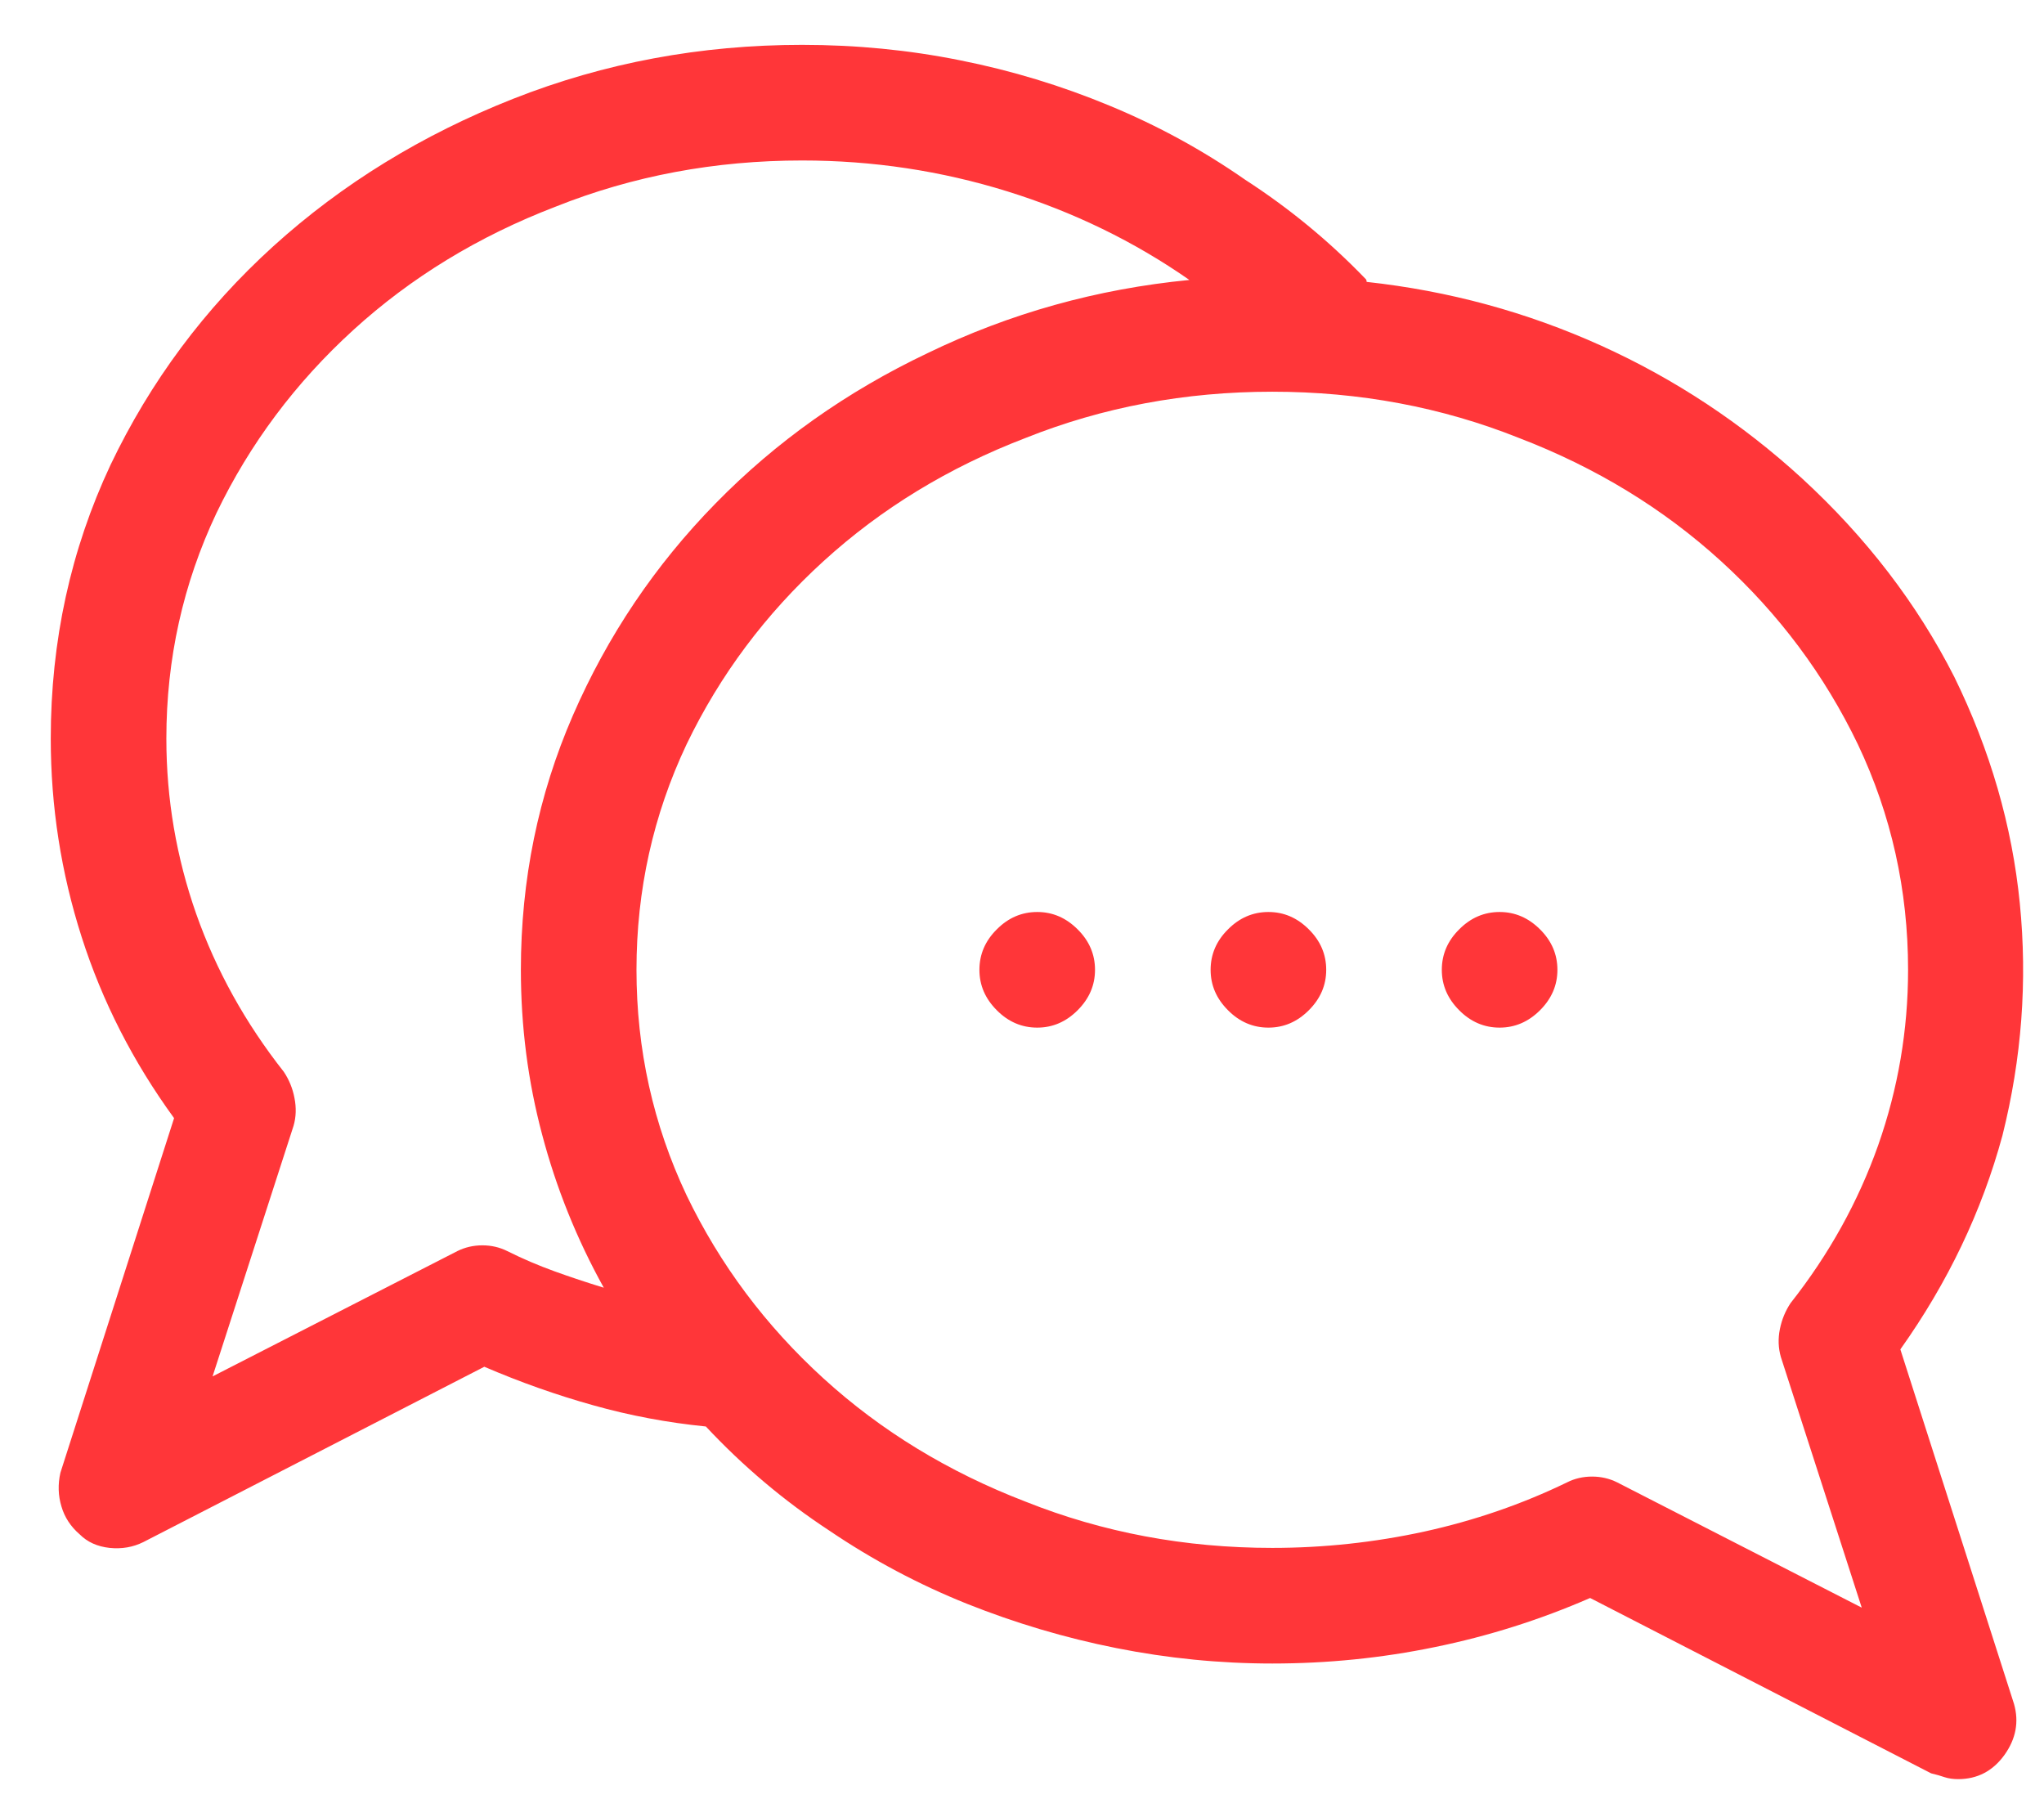<svg width="18" height="16" viewBox="0 0 18 16" fill="none" xmlns="http://www.w3.org/2000/svg">
<path d="M16.735 11.881C17.153 11.293 17.453 10.665 17.634 9.998C17.804 9.319 17.855 8.638 17.787 7.954C17.719 7.269 17.526 6.605 17.21 5.96C16.882 5.315 16.435 4.733 15.87 4.213C15.338 3.726 14.747 3.336 14.097 3.042C13.446 2.748 12.759 2.561 12.035 2.482C12.035 2.471 12.032 2.462 12.027 2.457C12.021 2.451 12.018 2.448 12.018 2.448C11.701 2.12 11.351 1.832 10.966 1.583C10.593 1.323 10.194 1.105 9.77 0.93C9.346 0.754 8.908 0.621 8.455 0.531C8.003 0.44 7.539 0.395 7.064 0.395C6.171 0.395 5.322 0.553 4.519 0.87C3.716 1.187 3.012 1.62 2.407 2.168C1.802 2.717 1.324 3.359 0.973 4.094C0.623 4.84 0.447 5.643 0.447 6.503C0.447 7.102 0.538 7.685 0.719 8.25C0.9 8.816 1.171 9.348 1.533 9.845L0.532 12.967C0.509 13.069 0.512 13.168 0.541 13.264C0.569 13.36 0.623 13.442 0.702 13.51C0.77 13.578 0.857 13.617 0.965 13.629C1.072 13.64 1.171 13.623 1.262 13.578L4.265 12.034C4.581 12.17 4.901 12.283 5.223 12.373C5.546 12.464 5.876 12.526 6.216 12.56C6.544 12.911 6.906 13.216 7.302 13.476C7.686 13.736 8.091 13.951 8.515 14.121C8.939 14.29 9.377 14.421 9.83 14.511C10.282 14.601 10.74 14.647 11.204 14.647C11.69 14.647 12.168 14.599 12.637 14.502C13.107 14.406 13.562 14.262 14.003 14.07L17.006 15.614C17.052 15.625 17.091 15.636 17.125 15.648C17.159 15.659 17.198 15.665 17.244 15.665C17.413 15.665 17.549 15.594 17.651 15.453C17.753 15.311 17.781 15.161 17.736 15.003L16.735 11.881ZM4.468 11.016C4.4 10.982 4.327 10.965 4.248 10.965C4.169 10.965 4.095 10.982 4.027 11.016L1.872 12.119L2.585 9.913C2.608 9.834 2.61 9.752 2.593 9.667C2.577 9.582 2.545 9.506 2.5 9.438C2.161 9.008 1.904 8.545 1.728 8.047C1.553 7.549 1.465 7.035 1.465 6.503C1.465 5.802 1.612 5.14 1.906 4.518C2.2 3.907 2.602 3.37 3.111 2.906C3.62 2.442 4.214 2.08 4.892 1.82C5.571 1.549 6.295 1.413 7.064 1.413C7.686 1.413 8.288 1.504 8.871 1.685C9.453 1.866 9.988 2.126 10.474 2.465C9.66 2.544 8.891 2.759 8.167 3.11C7.454 3.449 6.832 3.89 6.301 4.433C5.769 4.976 5.35 5.598 5.045 6.299C4.74 7.001 4.587 7.747 4.587 8.539C4.587 9.037 4.649 9.52 4.774 9.989C4.898 10.459 5.079 10.909 5.317 11.338C5.17 11.293 5.025 11.245 4.884 11.194C4.743 11.143 4.604 11.084 4.468 11.016ZM14.241 13.052C14.173 13.018 14.099 13.001 14.02 13.001C13.941 13.001 13.867 13.018 13.8 13.052C13.404 13.244 12.985 13.388 12.544 13.485C12.103 13.581 11.656 13.629 11.204 13.629C10.435 13.629 9.711 13.493 9.032 13.222C8.353 12.961 7.76 12.6 7.251 12.136C6.742 11.672 6.34 11.135 6.046 10.524C5.752 9.902 5.605 9.24 5.605 8.539C5.605 7.838 5.752 7.176 6.046 6.554C6.34 5.943 6.742 5.406 7.251 4.942C7.76 4.478 8.353 4.116 9.032 3.856C9.711 3.585 10.435 3.449 11.204 3.449C11.973 3.449 12.697 3.585 13.376 3.856C14.054 4.116 14.648 4.478 15.157 4.942C15.666 5.406 16.067 5.943 16.361 6.554C16.656 7.176 16.803 7.838 16.803 8.539C16.803 9.07 16.715 9.585 16.54 10.083C16.364 10.581 16.107 11.044 15.768 11.474C15.723 11.542 15.691 11.618 15.674 11.703C15.657 11.788 15.66 11.87 15.683 11.949L16.395 14.155L14.241 13.052ZM9.643 8.539C9.643 8.675 9.592 8.793 9.49 8.895C9.388 8.997 9.27 9.048 9.134 9.048C8.998 9.048 8.879 8.997 8.778 8.895C8.676 8.793 8.625 8.675 8.625 8.539C8.625 8.403 8.676 8.284 8.778 8.183C8.879 8.081 8.998 8.03 9.134 8.03C9.27 8.03 9.388 8.081 9.49 8.183C9.592 8.284 9.643 8.403 9.643 8.539ZM11.679 8.539C11.679 8.675 11.628 8.793 11.526 8.895C11.424 8.997 11.306 9.048 11.17 9.048C11.034 9.048 10.915 8.997 10.814 8.895C10.712 8.793 10.661 8.675 10.661 8.539C10.661 8.403 10.712 8.284 10.814 8.183C10.915 8.081 11.034 8.03 11.17 8.03C11.306 8.03 11.424 8.081 11.526 8.183C11.628 8.284 11.679 8.403 11.679 8.539ZM13.715 8.539C13.715 8.675 13.664 8.793 13.562 8.895C13.46 8.997 13.341 9.048 13.206 9.048C13.07 9.048 12.951 8.997 12.85 8.895C12.748 8.793 12.697 8.675 12.697 8.539C12.697 8.403 12.748 8.284 12.85 8.183C12.951 8.081 13.07 8.03 13.206 8.03C13.341 8.03 13.46 8.081 13.562 8.183C13.664 8.284 13.715 8.403 13.715 8.539Z" fill="#FF3639"/>
</svg>
